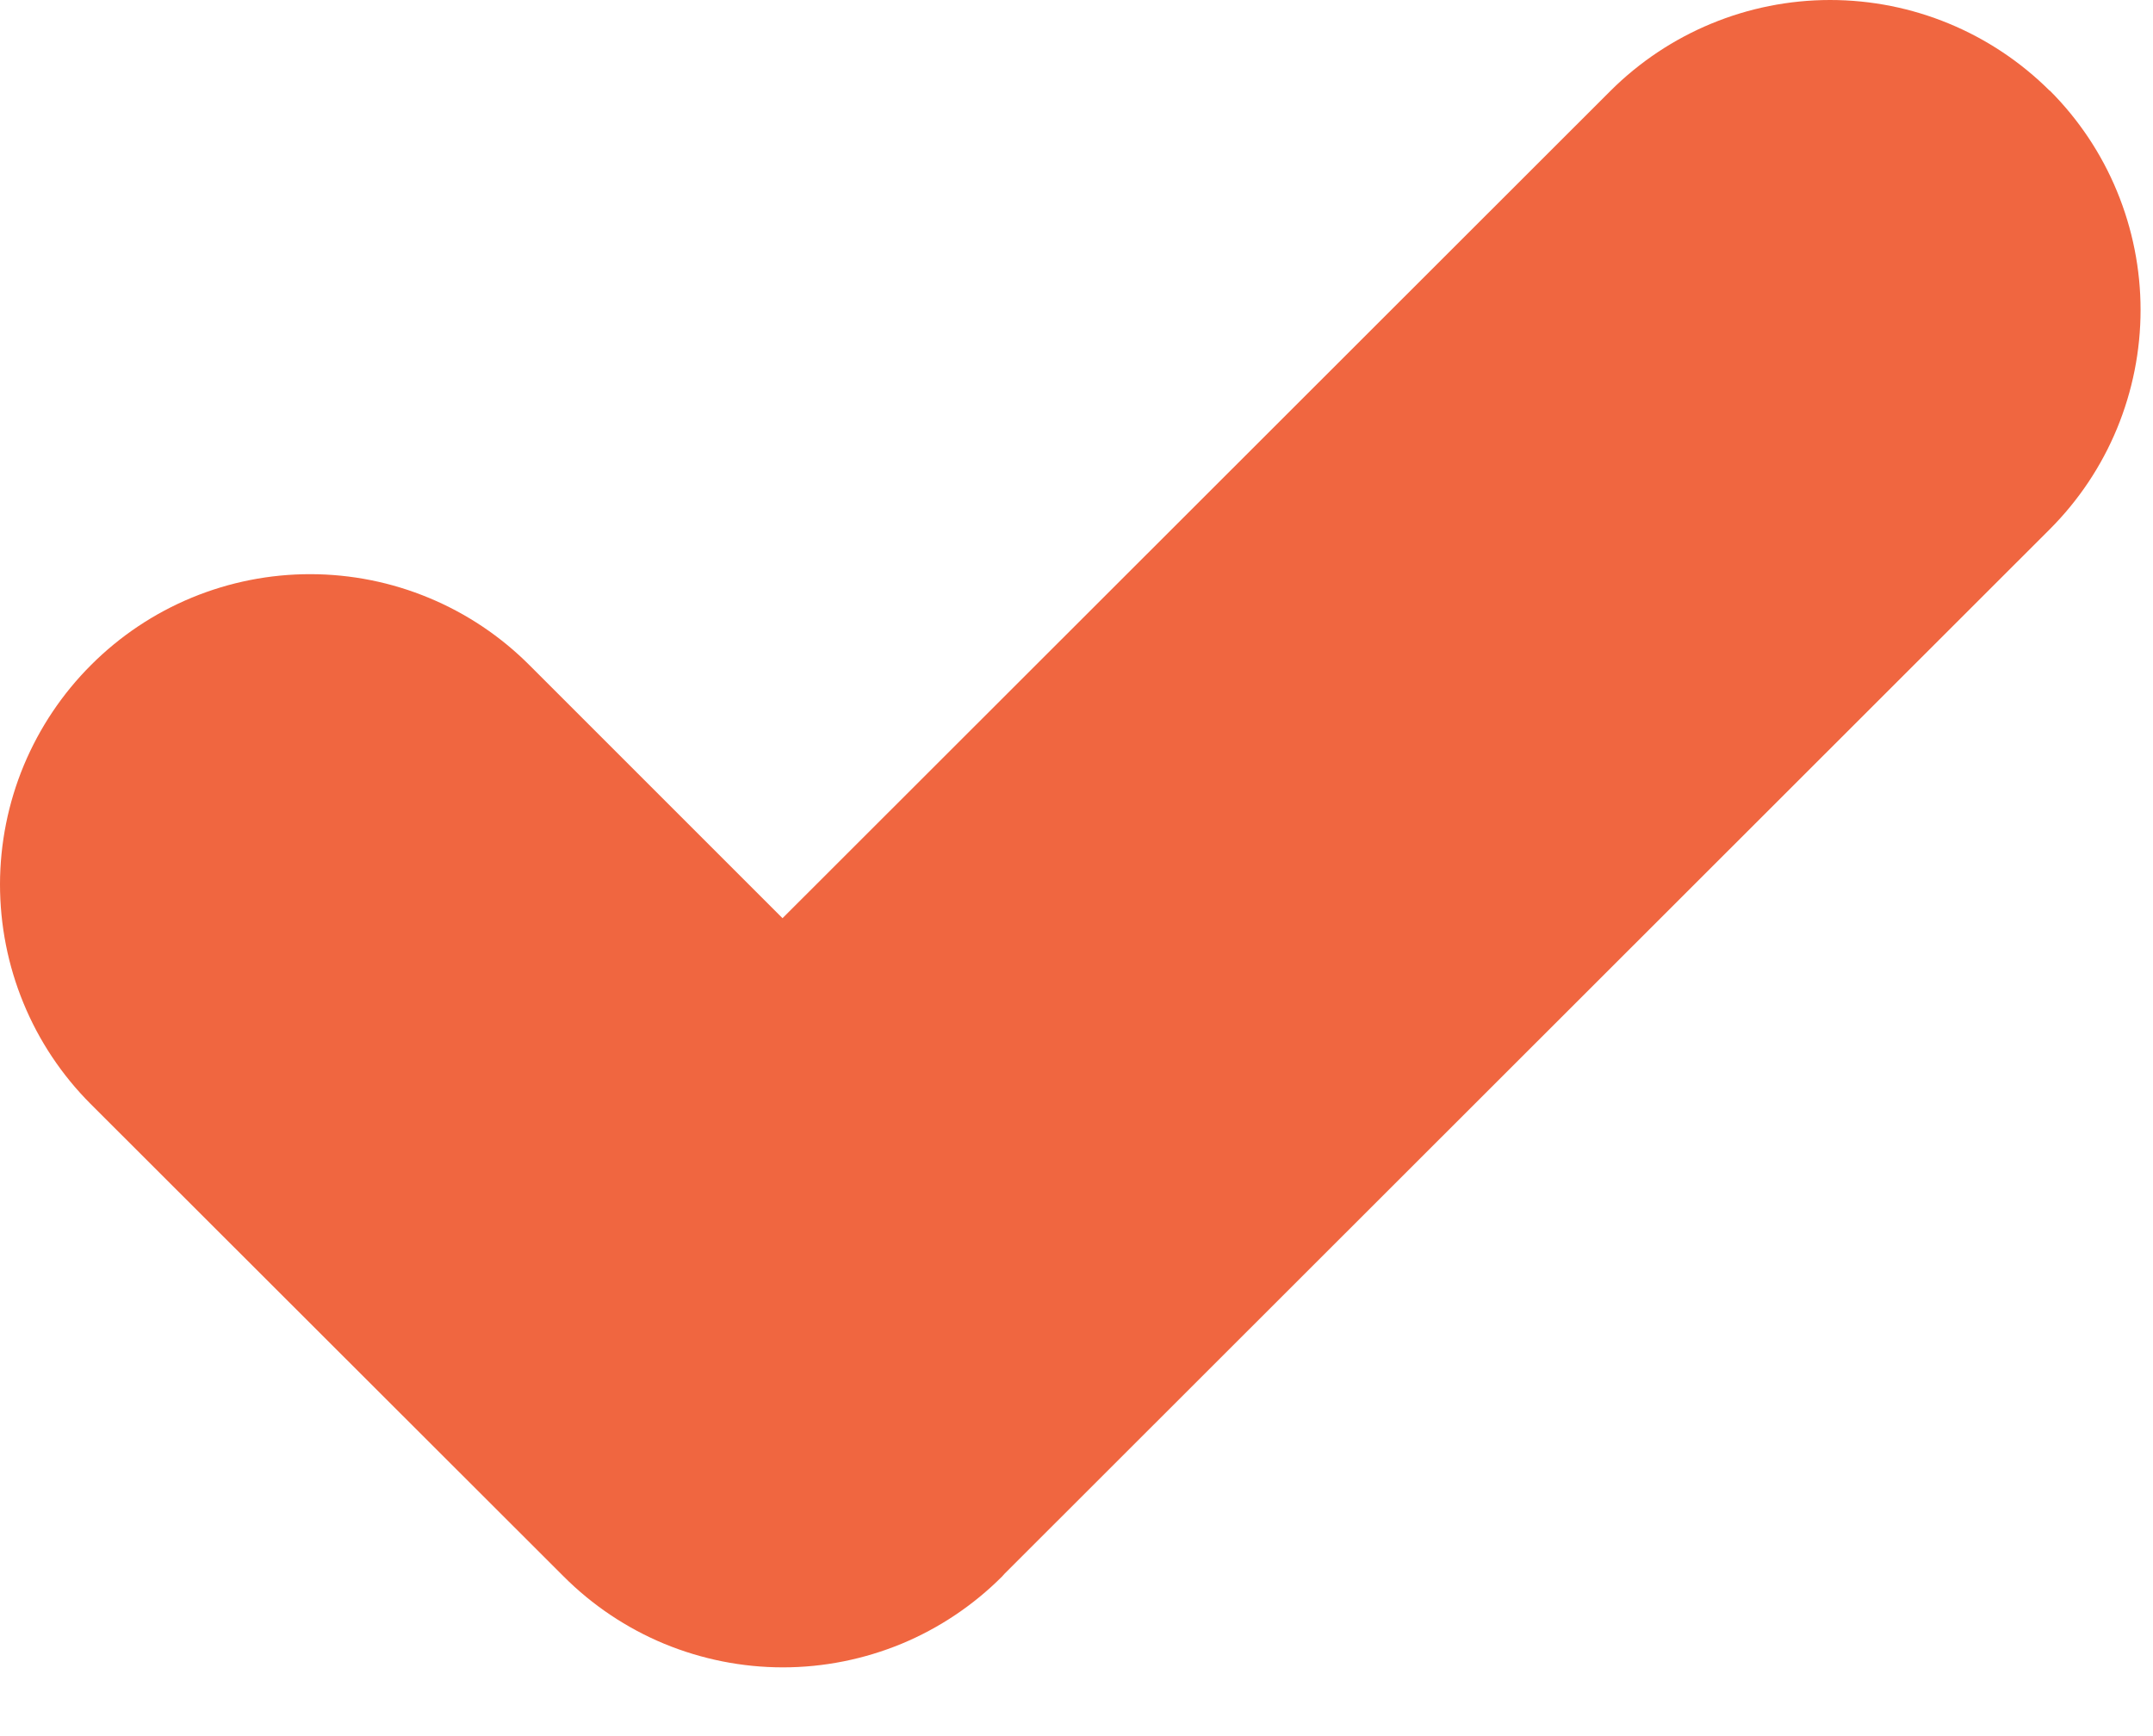 <svg width="31" height="25" viewBox="0 0 31 25" fill="none" xmlns="http://www.w3.org/2000/svg">
<path d="M26.351 0C27.537 0 28.673 0.47 29.513 1.307V1.303C29.928 1.718 30.257 2.21 30.481 2.753C30.705 3.295 30.821 3.876 30.821 4.463C30.821 5.049 30.705 5.631 30.481 6.173C30.257 6.715 29.928 7.207 29.513 7.622L14.463 22.663L14.43 22.7C14.015 23.116 13.523 23.445 12.982 23.67C12.439 23.894 11.859 24.01 11.273 24.01C10.686 24.01 10.106 23.894 9.563 23.67C9.022 23.445 8.53 23.116 8.115 22.7L1.304 15.896C0.89 15.481 0.561 14.988 0.338 14.445C0.114 13.902 0 13.32 0 12.733C0.001 12.146 0.117 11.565 0.342 11.023C0.568 10.481 0.898 9.988 1.313 9.574C1.728 9.159 2.22 8.83 2.762 8.606C3.304 8.382 3.885 8.267 4.471 8.268C5.058 8.269 5.638 8.385 6.18 8.611C6.721 8.836 7.213 9.166 7.627 9.582L11.267 13.222L23.19 1.307C24.03 0.47 25.167 0 26.351 0Z" fill="#F06640"/>
</svg>
